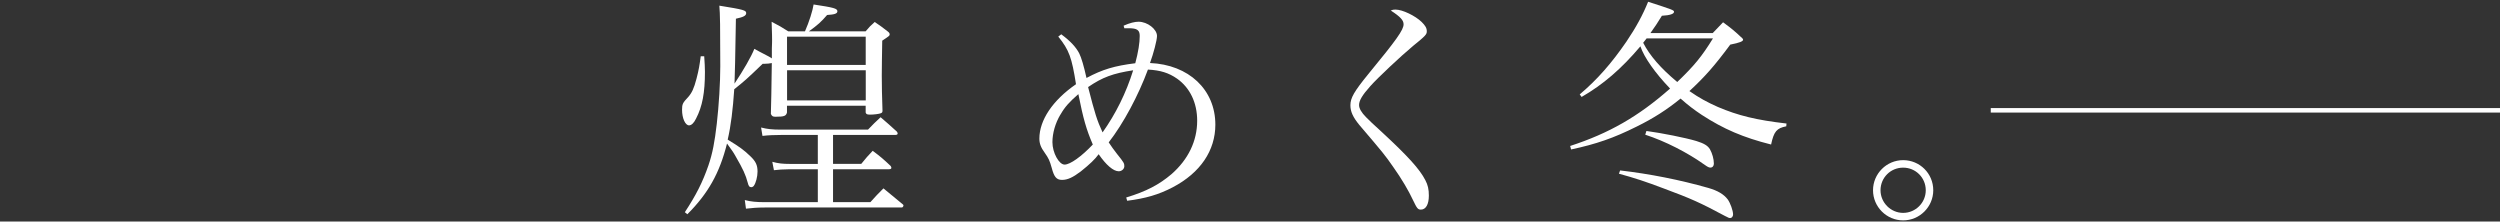 <?xml version="1.0" encoding="UTF-8"?><svg id="_レイヤー_2" xmlns="http://www.w3.org/2000/svg" viewBox="0 0 557 49.36"><rect x="0" y="0" width="557" height="49.36" fill="#333333" stroke="none"/><defs><style>.cls-1,.cls-2{fill:none;}.cls-2{stroke:#fff;stroke-miterlimit:10;}.cls-3{fill:#fff;}</style></defs><g id="design"><path class="cls-3" d="M156.9,12.54c.1,1.66.16,2.34.16,3.48,0,4.63-.57,7.7-1.98,10.4-.47.99-1.04,1.51-1.56,1.51-.83,0-1.56-1.56-1.56-3.48,0-1.25.16-1.56,1.35-2.81.83-.94,1.3-1.92,1.87-4.11.52-1.98.68-3.02.94-4.99h.78ZM152.58,47.28c2.5-3.8,3.95-6.66,5.25-10.4.94-2.76,1.4-5.25,1.87-9.31.47-4.11.78-9.15.78-12.84,0-8.63-.05-11.75-.21-13.47,5.46.88,5.98,1.04,5.98,1.66,0,.57-.57.88-2.29,1.25-.16,9.78-.21,11.34-.31,14.46,2.03-3.07,3.69-5.93,4.42-7.75.88.47,1.56.88,2.03,1.09,1.2.62,1.51.78,1.87,1.04v-2.18c.05-1.04.05-1.77.05-1.98,0-.52,0-.99-.1-4,1.71.88,2.24,1.2,3.69,2.13h3.74c.94-2.13,1.72-4.63,1.92-5.98,4.47.68,5.3.88,5.3,1.51,0,.52-.62.73-2.29.83-1.35,1.56-2.03,2.18-4.06,3.64h12.64c.83-.99,1.09-1.25,2.03-2.08,1.3.88,1.66,1.14,2.86,2.08.37.26.47.47.47.68,0,.31-.1.36-1.66,1.4-.05,3.43-.1,6.03-.1,7.8,0,2.65.05,4.32.16,7.8,0,.36-.11.47-.37.57-.36.16-1.56.31-2.39.31-.68,0-.88-.1-.99-.47v-1.51h-17.53v1.51c-.21.78-.62.94-2.55.94-.62,0-.78-.1-1.04-.62q.1-3.07.21-11.34c-.62.1-.88.16-1.56.16h-.47c-3.69,3.54-4.06,3.85-6.34,5.67-.31,4.52-.73,8.11-1.46,11.23,2.65,1.61,3.59,2.29,5.04,3.69,1.2,1.14,1.61,1.98,1.61,3.43,0,1.09-.36,2.55-.83,3.17-.1.16-.36.31-.57.31-.42,0-.62-.31-.78-.99-.47-1.77-1.04-3.02-2.7-5.88-.52-.94-.68-1.14-1.92-2.86-1.66,6.6-4.21,11.13-8.84,15.76l-.57-.47ZM185.6,36.51h6.29c1.09-1.35,1.46-1.77,2.55-2.91,1.87,1.4,2.39,1.87,4,3.38.1.16.16.31.16.42,0,.21-.21.31-.57.31h-12.43v7.33h8.32c1.25-1.4,1.66-1.82,2.91-3.07l4.16,3.43c.21.16.31.26.31.36-.1.42-.21.47-.52.47h-30.37c-1.51,0-2.96.1-4.21.26l-.26-1.92c1.35.36,2.6.47,4.47.47h11.8v-7.33h-6.4c-1.04,0-2.65.1-3.38.21l-.36-1.87c1.35.36,2.24.47,3.95.47h6.19v-6.45h-8.27c-1.3,0-2.81.05-4.06.21l-.31-1.87c1.4.36,2.55.47,4.37.47h19.45c1.2-1.25,1.56-1.61,2.81-2.76,1.61,1.4,2.13,1.82,3.64,3.22.11.16.16.31.16.42,0,.21-.21.31-.62.31h-13.78v6.45ZM192.88,14.46v-6.29h-17.53v6.29h17.53ZM175.36,15.66v6.71h17.53v-6.71h-17.53Z"/><path class="cls-3" d="M236.46,7.65c2.03,1.51,3.28,2.86,4,4.26.47.94,1.04,2.86,1.61,5.46,3.59-1.92,6.24-2.7,10.87-3.28.68-2.55.99-4.58.99-6.08,0-1.3-.57-1.72-2.44-1.72h-.99l-.16-.57c1.4-.62,2.5-.88,3.33-.88,1.98,0,4.11,1.66,4.11,3.17,0,.94-.78,3.9-1.56,6.03,8.63.36,14.56,5.93,14.56,13.73,0,5.77-3.33,10.71-9.46,13.94-3.17,1.66-6.08,2.5-10.19,3.02l-.21-.73c4.47-1.35,7.33-2.86,10.09-5.2,3.74-3.28,5.72-7.38,5.72-11.91,0-4-1.61-7.33-4.47-9.36-1.87-1.3-3.69-1.87-6.5-2.03-2.13,5.77-5.46,12.01-8.74,16.22.73,1.09.99,1.46,1.87,2.6,1.51,1.87,1.61,2.08,1.61,2.7s-.57,1.14-1.25,1.14c-1.2,0-2.81-1.4-4.47-3.8-.78,1.09-1.98,2.24-4,3.85-1.72,1.3-2.91,1.87-4.16,1.87s-1.77-.68-2.29-2.65c-.47-1.66-.68-2.13-1.56-3.38-.88-1.2-1.2-2.08-1.2-3.17,0-4.11,2.96-8.53,8.16-12.12-.94-5.93-1.51-7.59-3.95-10.61l.68-.52ZM236.25,25.54c-1.14,1.92-1.77,4.16-1.77,6.14,0,2.34,1.46,4.99,2.71,4.99s3.79-1.82,6.29-4.47c-1.46-3.38-2.13-5.77-3.22-11.23-2.03,1.77-3.02,2.86-4,4.58ZM245.66,29.49c2.91-4.11,5.25-8.79,6.81-13.83-4.47.68-6.86,1.56-10.04,3.74,1.56,6.08,1.98,7.38,3.22,10.09Z"/><path class="cls-3" d="M310.98,2.14c1.46,0,4.32,1.35,5.77,2.76.83.83,1.14,1.35,1.14,2.08,0,.68-.26.99-3.02,3.22-2.81,2.34-7.9,7.12-9.57,9-1.82,2.03-2.5,3.22-2.5,4.21,0,.73.52,1.66,1.56,2.7q.73.78,3.64,3.43c5.67,5.25,8.32,8.16,9.57,10.61.57,1.09.78,2.03.78,3.43,0,1.98-.68,3.12-1.77,3.12-.68,0-.88-.26-1.77-2.13-.94-2.03-2.55-4.78-4.37-7.33-1.92-2.76-2.18-3.07-7.59-9.41-1.4-1.72-1.98-2.96-1.98-4.37,0-1.66.83-3.07,4-6.97,6.29-7.64,7.85-9.83,7.85-11.08,0-.88-.68-1.66-2.86-3.07.37-.16.62-.21,1.09-.21Z"/><path class="cls-3" d="M383.88,4.95c1.98,1.46,2.55,1.92,4.32,3.59.11.1.16.21.16.31,0,.36-.78.68-2.86,1.09-3.54,4.78-5.67,7.18-9.1,10.35,2.24,1.56,4,2.5,6.34,3.54,4.52,1.92,8.53,2.91,15.29,3.69l-.05.62c-2.13.42-2.76,1.14-3.38,4.06-6.19-1.56-10.56-3.43-15.44-6.6-1.72-1.14-3.02-2.13-4.73-3.64-3.07,2.5-6.08,4.42-9.78,6.24-5.1,2.55-9,3.9-14.61,5.1l-.21-.78c8.63-2.81,15.19-6.55,22.26-12.79-3.33-3.48-5.77-6.92-6.61-9.41-4.21,4.99-8.32,8.53-13.1,11.28l-.42-.57c3.9-3.28,7.12-6.97,10.4-11.75,2.18-3.22,3.69-6.03,4.84-8.89,5.46,1.77,5.77,1.87,5.77,2.24,0,.47-.88.78-2.7.88-1.04,1.72-1.46,2.29-2.55,3.85h13.88l2.29-2.39ZM360.95,37.97c6.66.78,13.26,2.08,19.66,3.9,2.13.62,3.43,1.4,4.32,2.55.57.78,1.2,2.5,1.2,3.38,0,.42-.31.78-.62.78-.26,0-.42-.05-1.2-.47-5.41-2.91-7.64-3.9-13.52-6.08-4.26-1.61-6.5-2.34-10.09-3.33l.26-.73ZM366.88,8.54c-.31.42-.42.52-.78.99,1.46,2.86,3.9,5.67,7.59,8.74,3.8-3.64,5.46-5.67,7.96-9.72h-14.77ZM366.82,29.18c3.48.47,8.68,1.51,11.13,2.24,1.66.52,2.5.99,3.02,1.82.52.94.88,2.18.88,3.22,0,.52-.31.88-.78.88-.31,0-.62-.16-1.2-.57-3.95-2.81-8.84-5.3-13.31-6.76l.26-.83Z"/><rect class="cls-1" x="417.39" y=".21" width="13.26" height="49.16"/><path class="cls-3" d="M430.73,42.39c0,3.69-3.02,6.71-6.71,6.71s-6.71-3.02-6.71-6.71,3.02-6.71,6.71-6.71,6.71,2.96,6.71,6.71ZM418.98,42.39c0,2.76,2.29,5.04,5.04,5.04s5.04-2.24,5.04-5.04-2.24-5.04-5.04-5.04-5.04,2.24-5.04,5.04Z"/><rect class="cls-1" x="493.64" width="13.26" height="49.16"/><line class="cls-2" x1="443.54" y1="24.58" x2="557" y2="24.58"/><rect class="cls-1" y="23.17" width="557" height="9.52"/></g></svg>